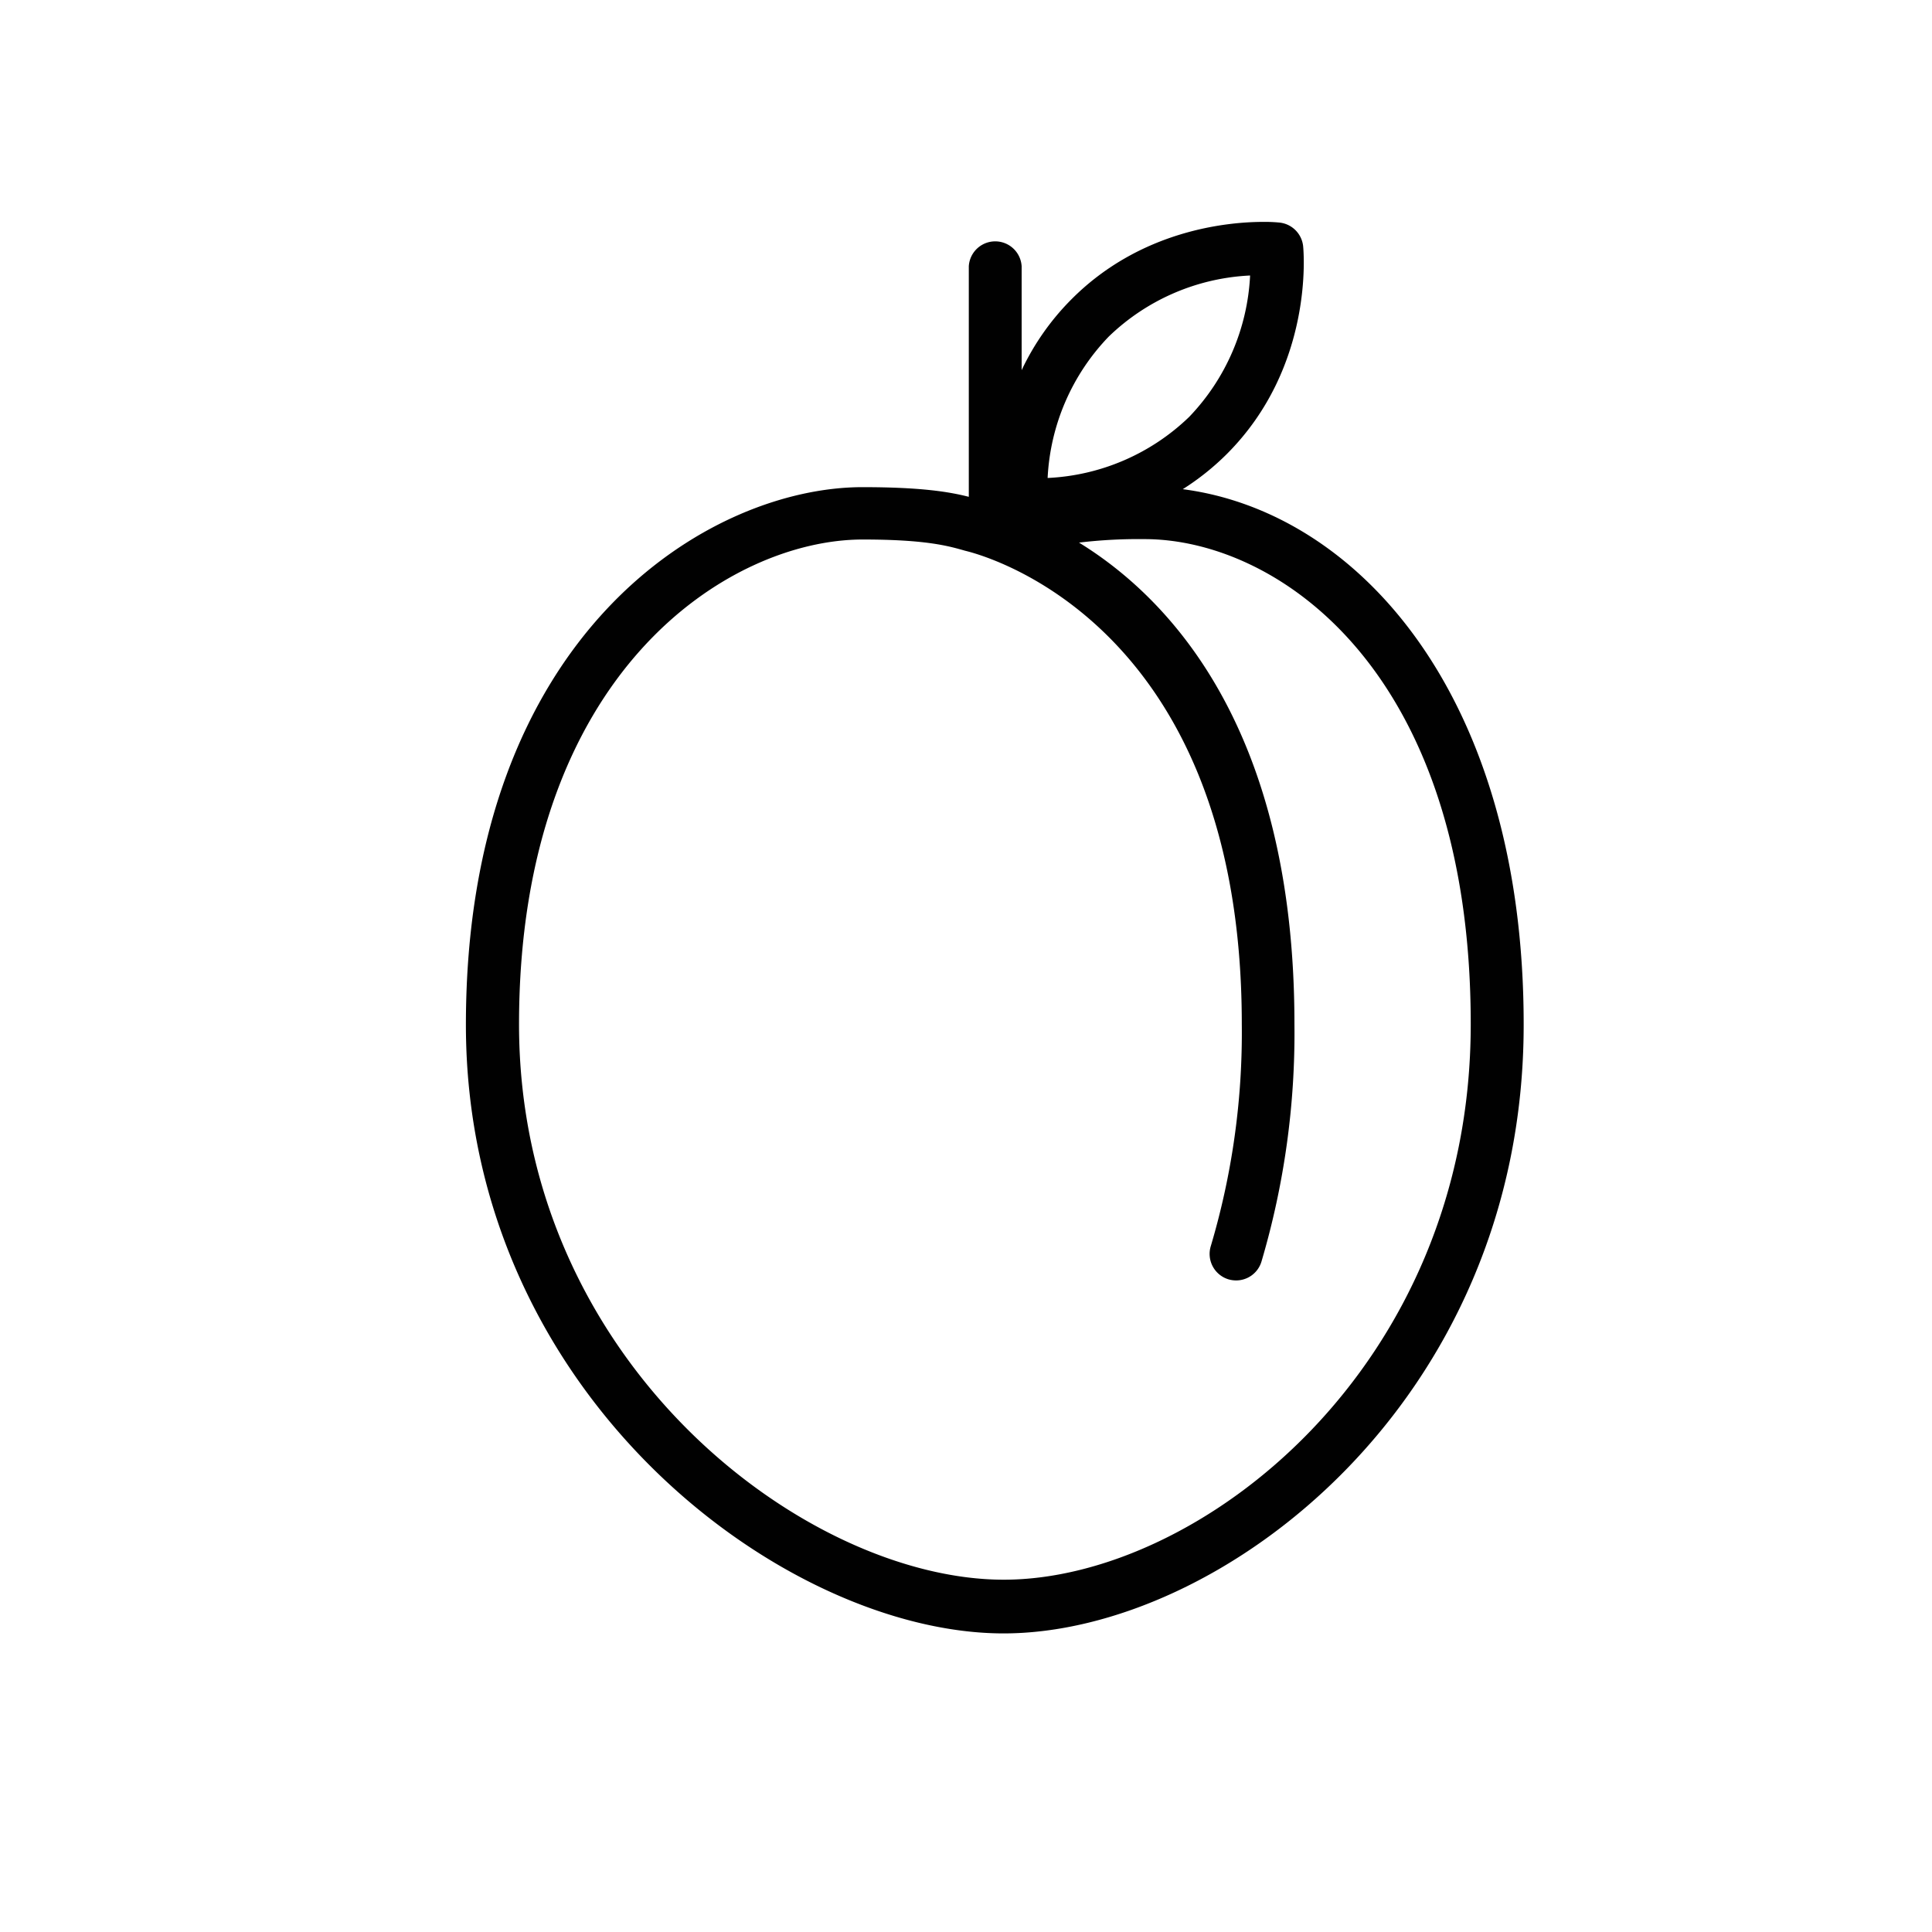 <svg id="Livello_1" data-name="Livello 1" xmlns="http://www.w3.org/2000/svg" viewBox="0 0 200 200"><defs><style>.cls-1{fill:#010101;}</style></defs><title>Senza titolo-1</title><path class="cls-1" d="M122.44,50.64A26.46,26.46,0,0,0,127,47c9.05-9.05,7.95-21,7.9-21.52a2.75,2.75,0,0,0-2.45-2.44,16.15,16.15,0,0,0-1.66-.07c-3.58,0-12.67.78-19.86,8a26.29,26.29,0,0,0-5.17,7.35V27.56a2.74,2.74,0,0,0-5.47,0V51.43c-2-.51-4.9-1-11-1-15.87,0-41.06,15.11-41.06,55.66,0,38.43,33,63,55.66,63,22.48,0,53.84-23.95,53.84-63C157.75,72,140.57,53,122.44,50.64Zm-7.66-15.8a22.58,22.58,0,0,1,14.63-6.32,22.74,22.74,0,0,1-6.31,14.64,22.59,22.59,0,0,1-14.65,6.32A22.69,22.69,0,0,1,114.78,34.84ZM103.91,163.53c-20.46,0-50.18-22.4-50.18-57.49,0-36.56,21.82-50.19,35.58-50.19,6.56,0,8.88.67,10.59,1.16.21.07,28.65,6.17,28.65,49A77.53,77.53,0,0,1,125.34,129a2.75,2.75,0,0,0,1.81,3.43,2.84,2.84,0,0,0,.81.12,2.74,2.74,0,0,0,2.62-1.93A83.43,83.43,0,0,0,134,106c0-30.64-13-44.11-22.3-49.83a52,52,0,0,1,6.79-.36c13.58,0,33.76,13.37,33.76,50.19C152.27,141.65,124.1,163.53,103.91,163.53Z"/></svg>